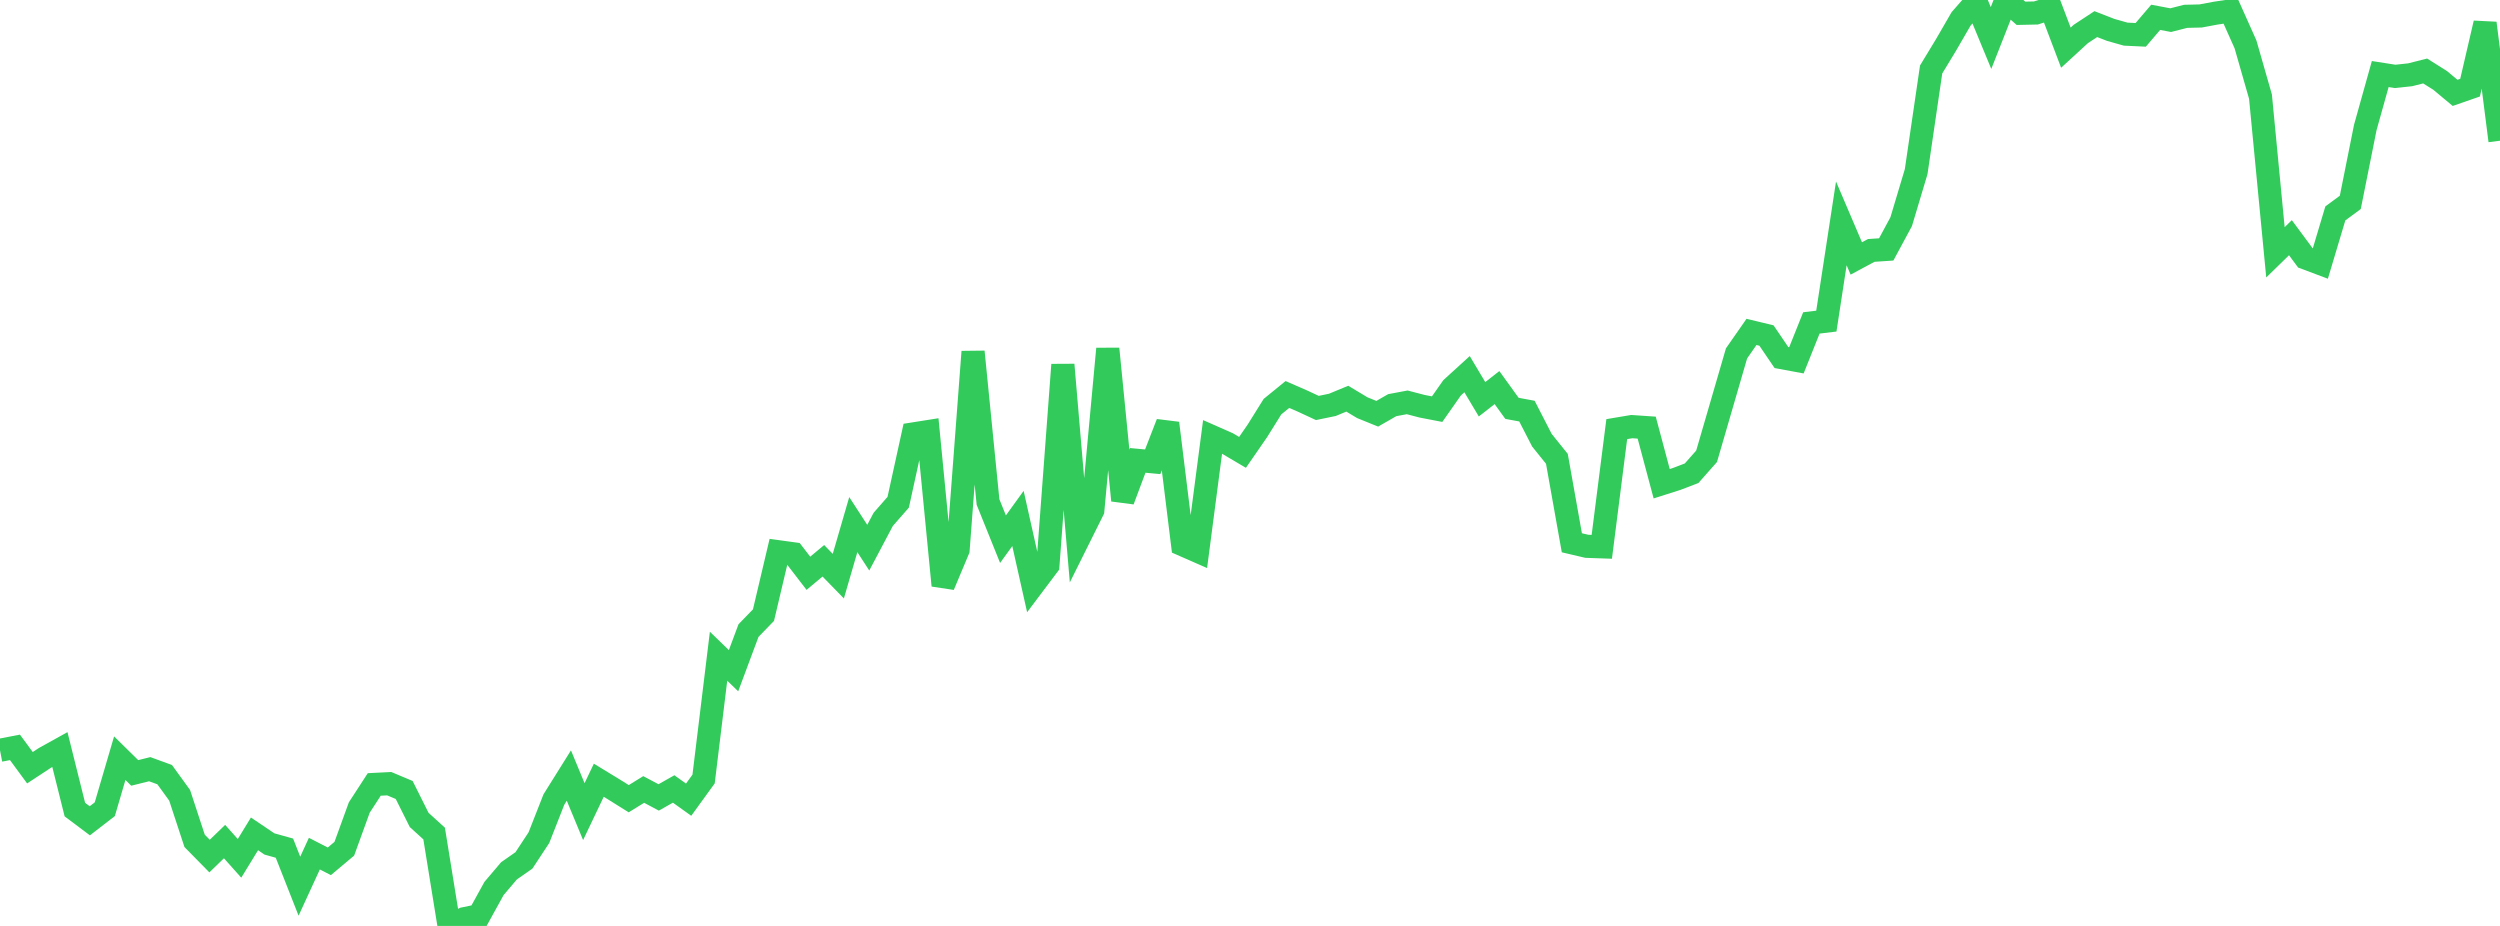 <?xml version="1.0" standalone="no"?>
<!DOCTYPE svg PUBLIC "-//W3C//DTD SVG 1.1//EN" "http://www.w3.org/Graphics/SVG/1.1/DTD/svg11.dtd">

<svg width="135" height="50" viewBox="0 0 135 50" preserveAspectRatio="none" 
  xmlns="http://www.w3.org/2000/svg"
  xmlns:xlink="http://www.w3.org/1999/xlink">


<polyline points="0.0, 40.514 0.808, 40.358 1.617, 41.457 2.425, 40.926 3.234, 40.477 4.042, 43.716 4.85, 44.323 5.659, 43.698 6.467, 40.943 7.275, 41.737 8.084, 41.536 8.892, 41.831 9.701, 42.947 10.509, 45.406 11.317, 46.228 12.126, 45.445 12.934, 46.351 13.743, 45.029 14.551, 45.574 15.359, 45.8 16.168, 47.854 16.976, 46.096 17.784, 46.511 18.593, 45.831 19.401, 43.606 20.21, 42.36 21.018, 42.319 21.826, 42.658 22.635, 44.276 23.443, 45.01 24.251, 50.0 25.06, 49.613 25.868, 49.446 26.677, 47.978 27.485, 47.026 28.293, 46.461 29.102, 45.232 29.91, 43.173 30.719, 41.88 31.527, 43.828 32.335, 42.132 33.144, 42.625 33.952, 43.13 34.76, 42.631 35.569, 43.061 36.377, 42.604 37.186, 43.183 37.994, 42.067 38.802, 35.436 39.611, 36.218 40.419, 34.051 41.228, 33.217 42.036, 29.795 42.844, 29.906 43.653, 30.957 44.461, 30.283 45.269, 31.112 46.078, 28.328 46.886, 29.575 47.695, 28.045 48.503, 27.121 49.311, 23.434 50.12, 23.306 50.928, 31.614 51.737, 29.687 52.545, 18.994 53.353, 27.108 54.162, 29.115 54.97, 27.997 55.778, 31.604 56.587, 30.529 57.395, 19.695 58.204, 29.178 59.012, 27.555 59.82, 18.835 60.629, 27.02 61.437, 24.861 62.246, 24.936 63.054, 22.852 63.862, 29.413 64.671, 29.768 65.479, 23.594 66.287, 23.95 67.096, 24.428 67.904, 23.259 68.713, 21.96 69.521, 21.302 70.329, 21.655 71.138, 22.03 71.946, 21.863 72.754, 21.529 73.563, 22.015 74.371, 22.343 75.18, 21.879 75.988, 21.727 76.796, 21.938 77.605, 22.094 78.413, 20.942 79.222, 20.205 80.03, 21.561 80.838, 20.93 81.647, 22.051 82.455, 22.2 83.263, 23.771 84.072, 24.776 84.88, 29.31 85.689, 29.5 86.497, 29.528 87.305, 23.173 88.114, 23.037 88.922, 23.092 89.731, 26.121 90.539, 25.864 91.347, 25.555 92.156, 24.639 92.964, 21.864 93.772, 19.084 94.581, 17.923 95.389, 18.118 96.198, 19.308 97.006, 19.458 97.814, 17.438 98.623, 17.34 99.431, 12.062 100.24, 13.956 101.048, 13.523 101.856, 13.469 102.665, 11.968 103.473, 9.268 104.281, 3.752 105.09, 2.418 105.898, 1.021 106.707, 0.098 107.515, 2.053 108.323, 0.0 109.132, 0.718 109.94, 0.7 110.749, 0.443 111.557, 2.574 112.365, 1.833 113.174, 1.302 113.982, 1.616 114.79, 1.844 115.599, 1.882 116.407, 0.935 117.216, 1.088 118.024, 0.882 118.832, 0.862 119.641, 0.711 120.449, 0.589 121.257, 2.396 122.066, 5.217 122.874, 13.625 123.683, 12.836 124.491, 13.927 125.299, 14.231 126.108, 11.525 126.916, 10.928 127.725, 6.886 128.533, 3.999 129.341, 4.125 130.15, 4.038 130.958, 3.833 131.766, 4.34 132.575, 5.015 133.383, 4.734 134.192, 1.252 135.0, 7.599" fill="none" stroke="#32ca5b" stroke-width="1.25"/>

</svg>